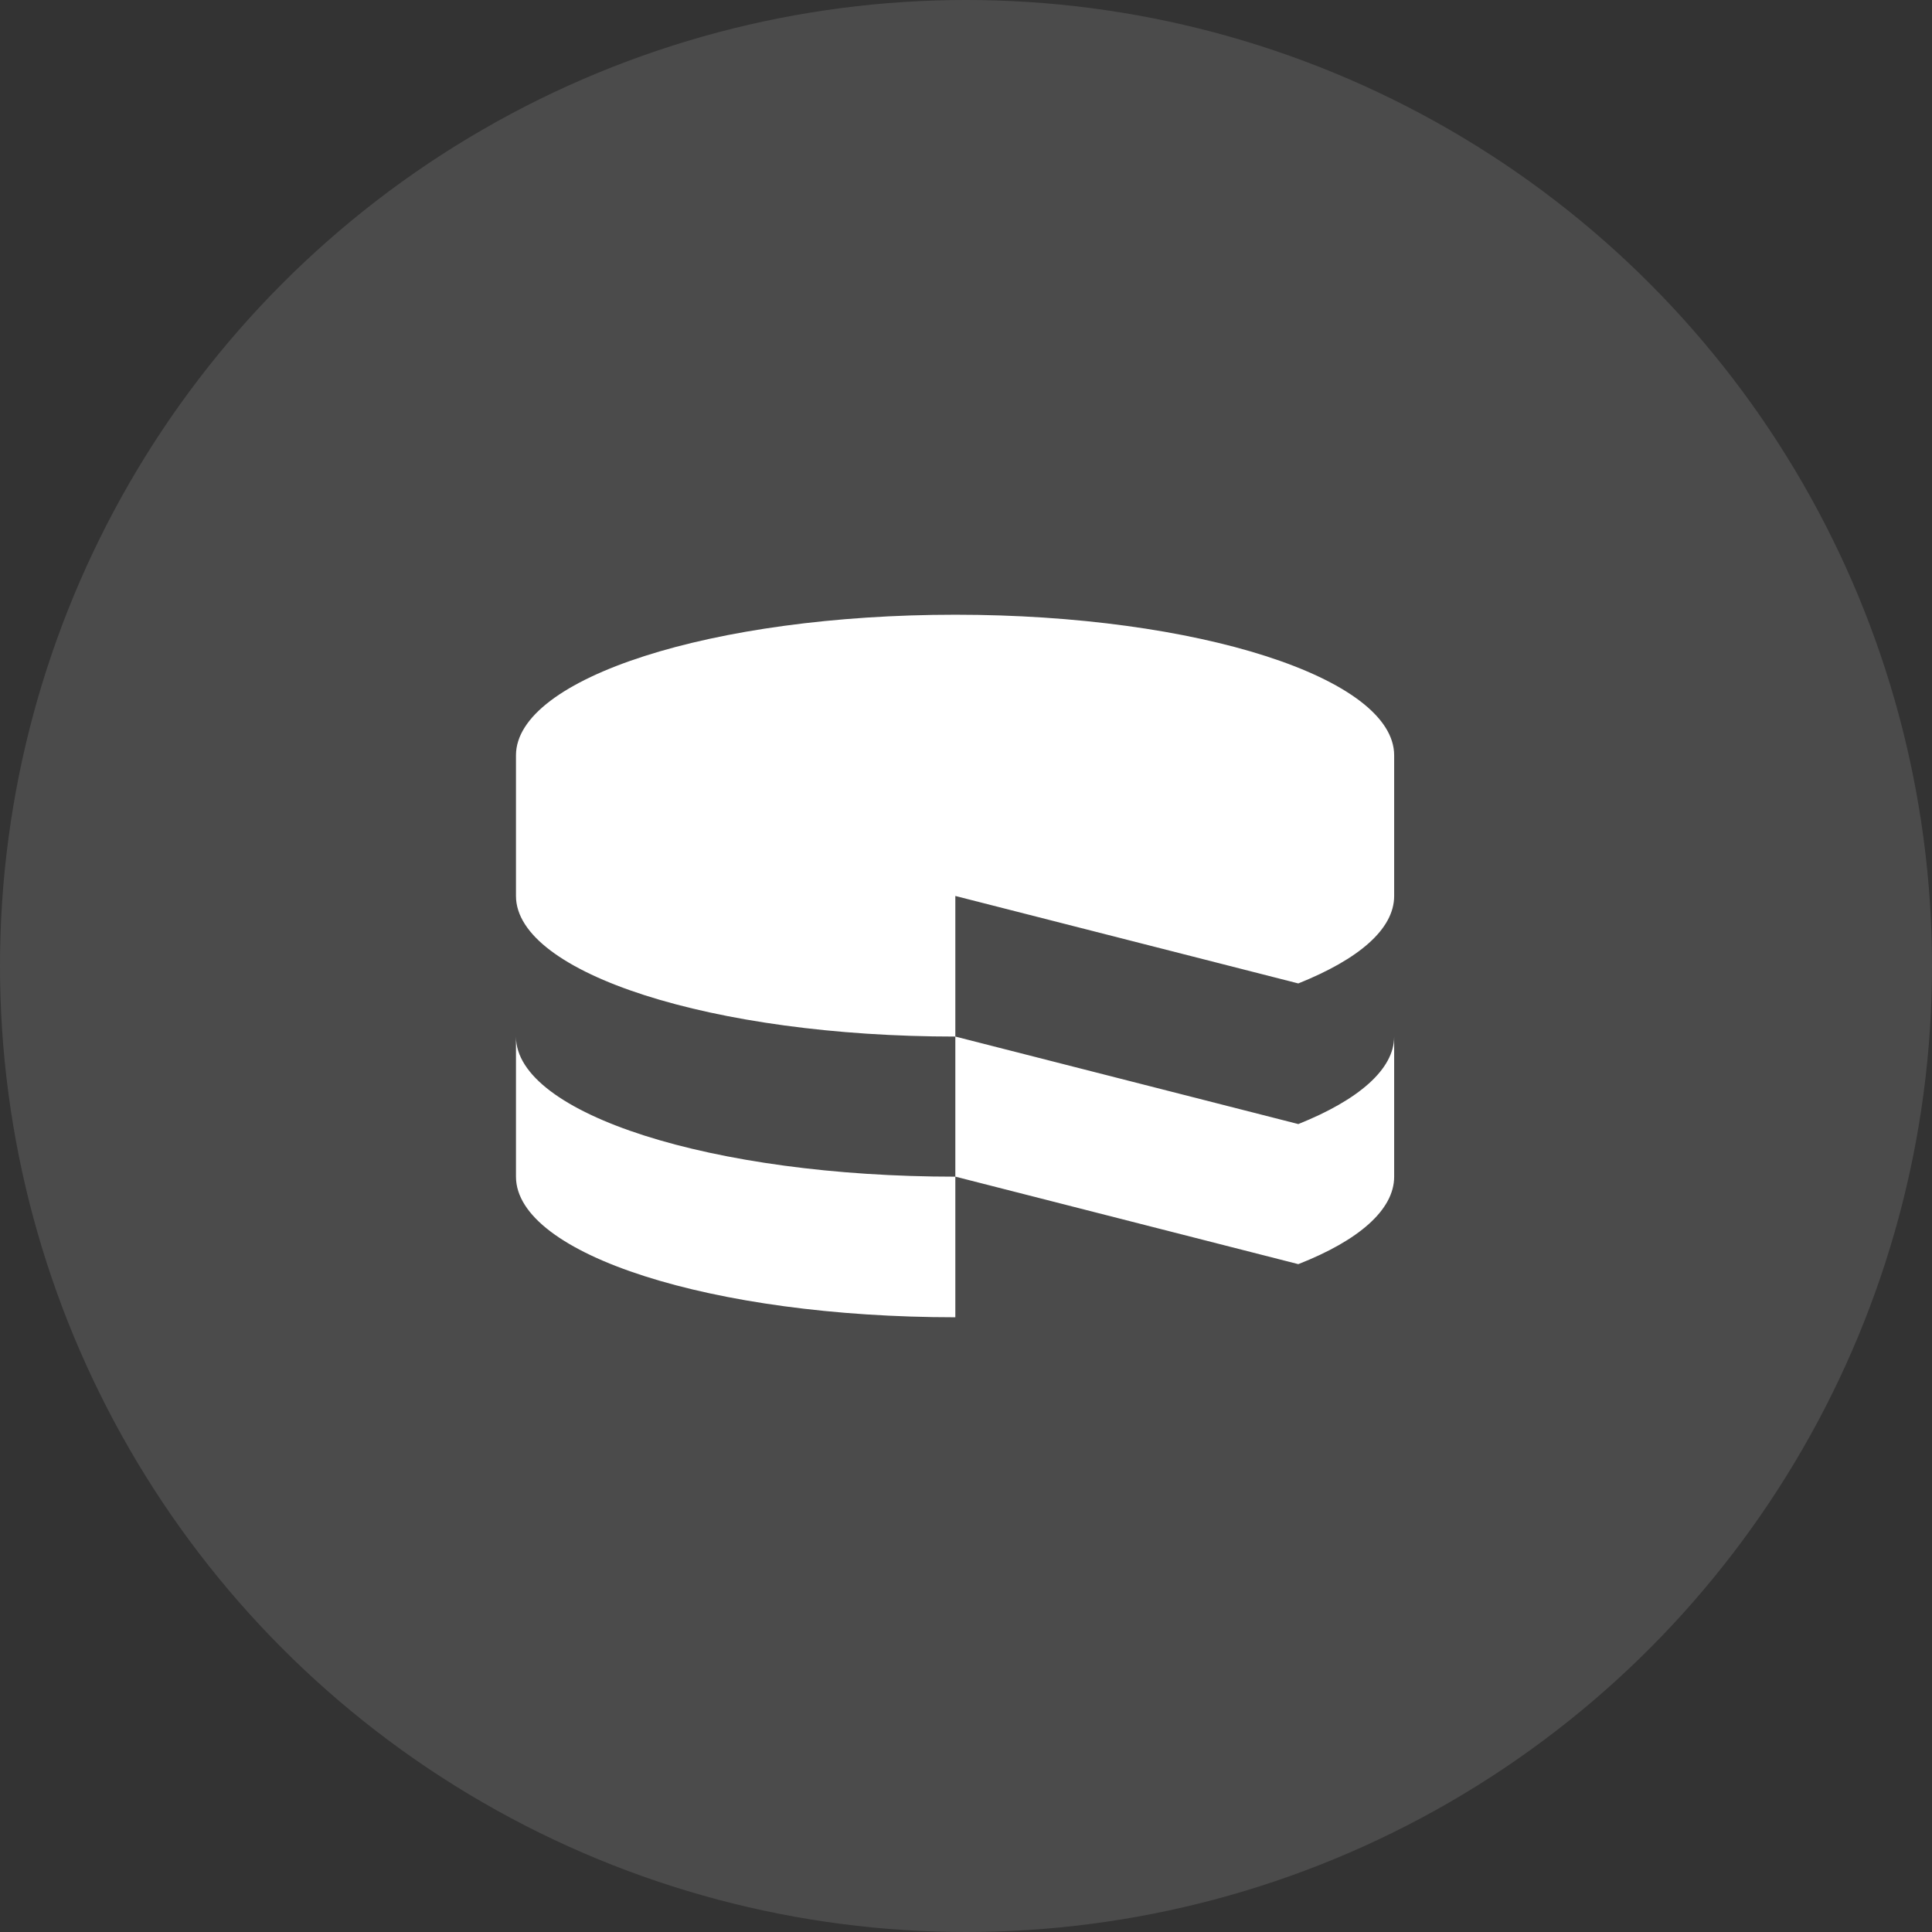 <svg xmlns="http://www.w3.org/2000/svg" width="44" height="44" fill="none"><rect width="100%" height="100%" fill="#333333" stroke="none"/><circle cx="22" cy="22" r="22" fill="#fff" fill-opacity=".12"/><path fill="#fff" fill-rule="evenodd" d="M11.751 23.607v3.19c0 1.773 4.472 3.203 10.006 3.203v-3.202c-5.534 0-10.006-1.43-10.006-3.19zM29.569 25.6l-7.812-1.993v3.19l7.811 1.993c1.372-.538 2.183-1.235 2.183-1.992v-3.19c0 .745-.811 1.442-2.183 1.992zm-7.812-5.195v3.202c-5.522 0-10.006-1.442-10.006-3.202v-3.203c0-1.76 4.472-3.202 10.006-3.202 5.522 0 9.994 1.442 9.994 3.202v3.203c0 .758-.811 1.442-2.183 1.992l-7.811-1.992z" clip-rule="evenodd"/></svg>